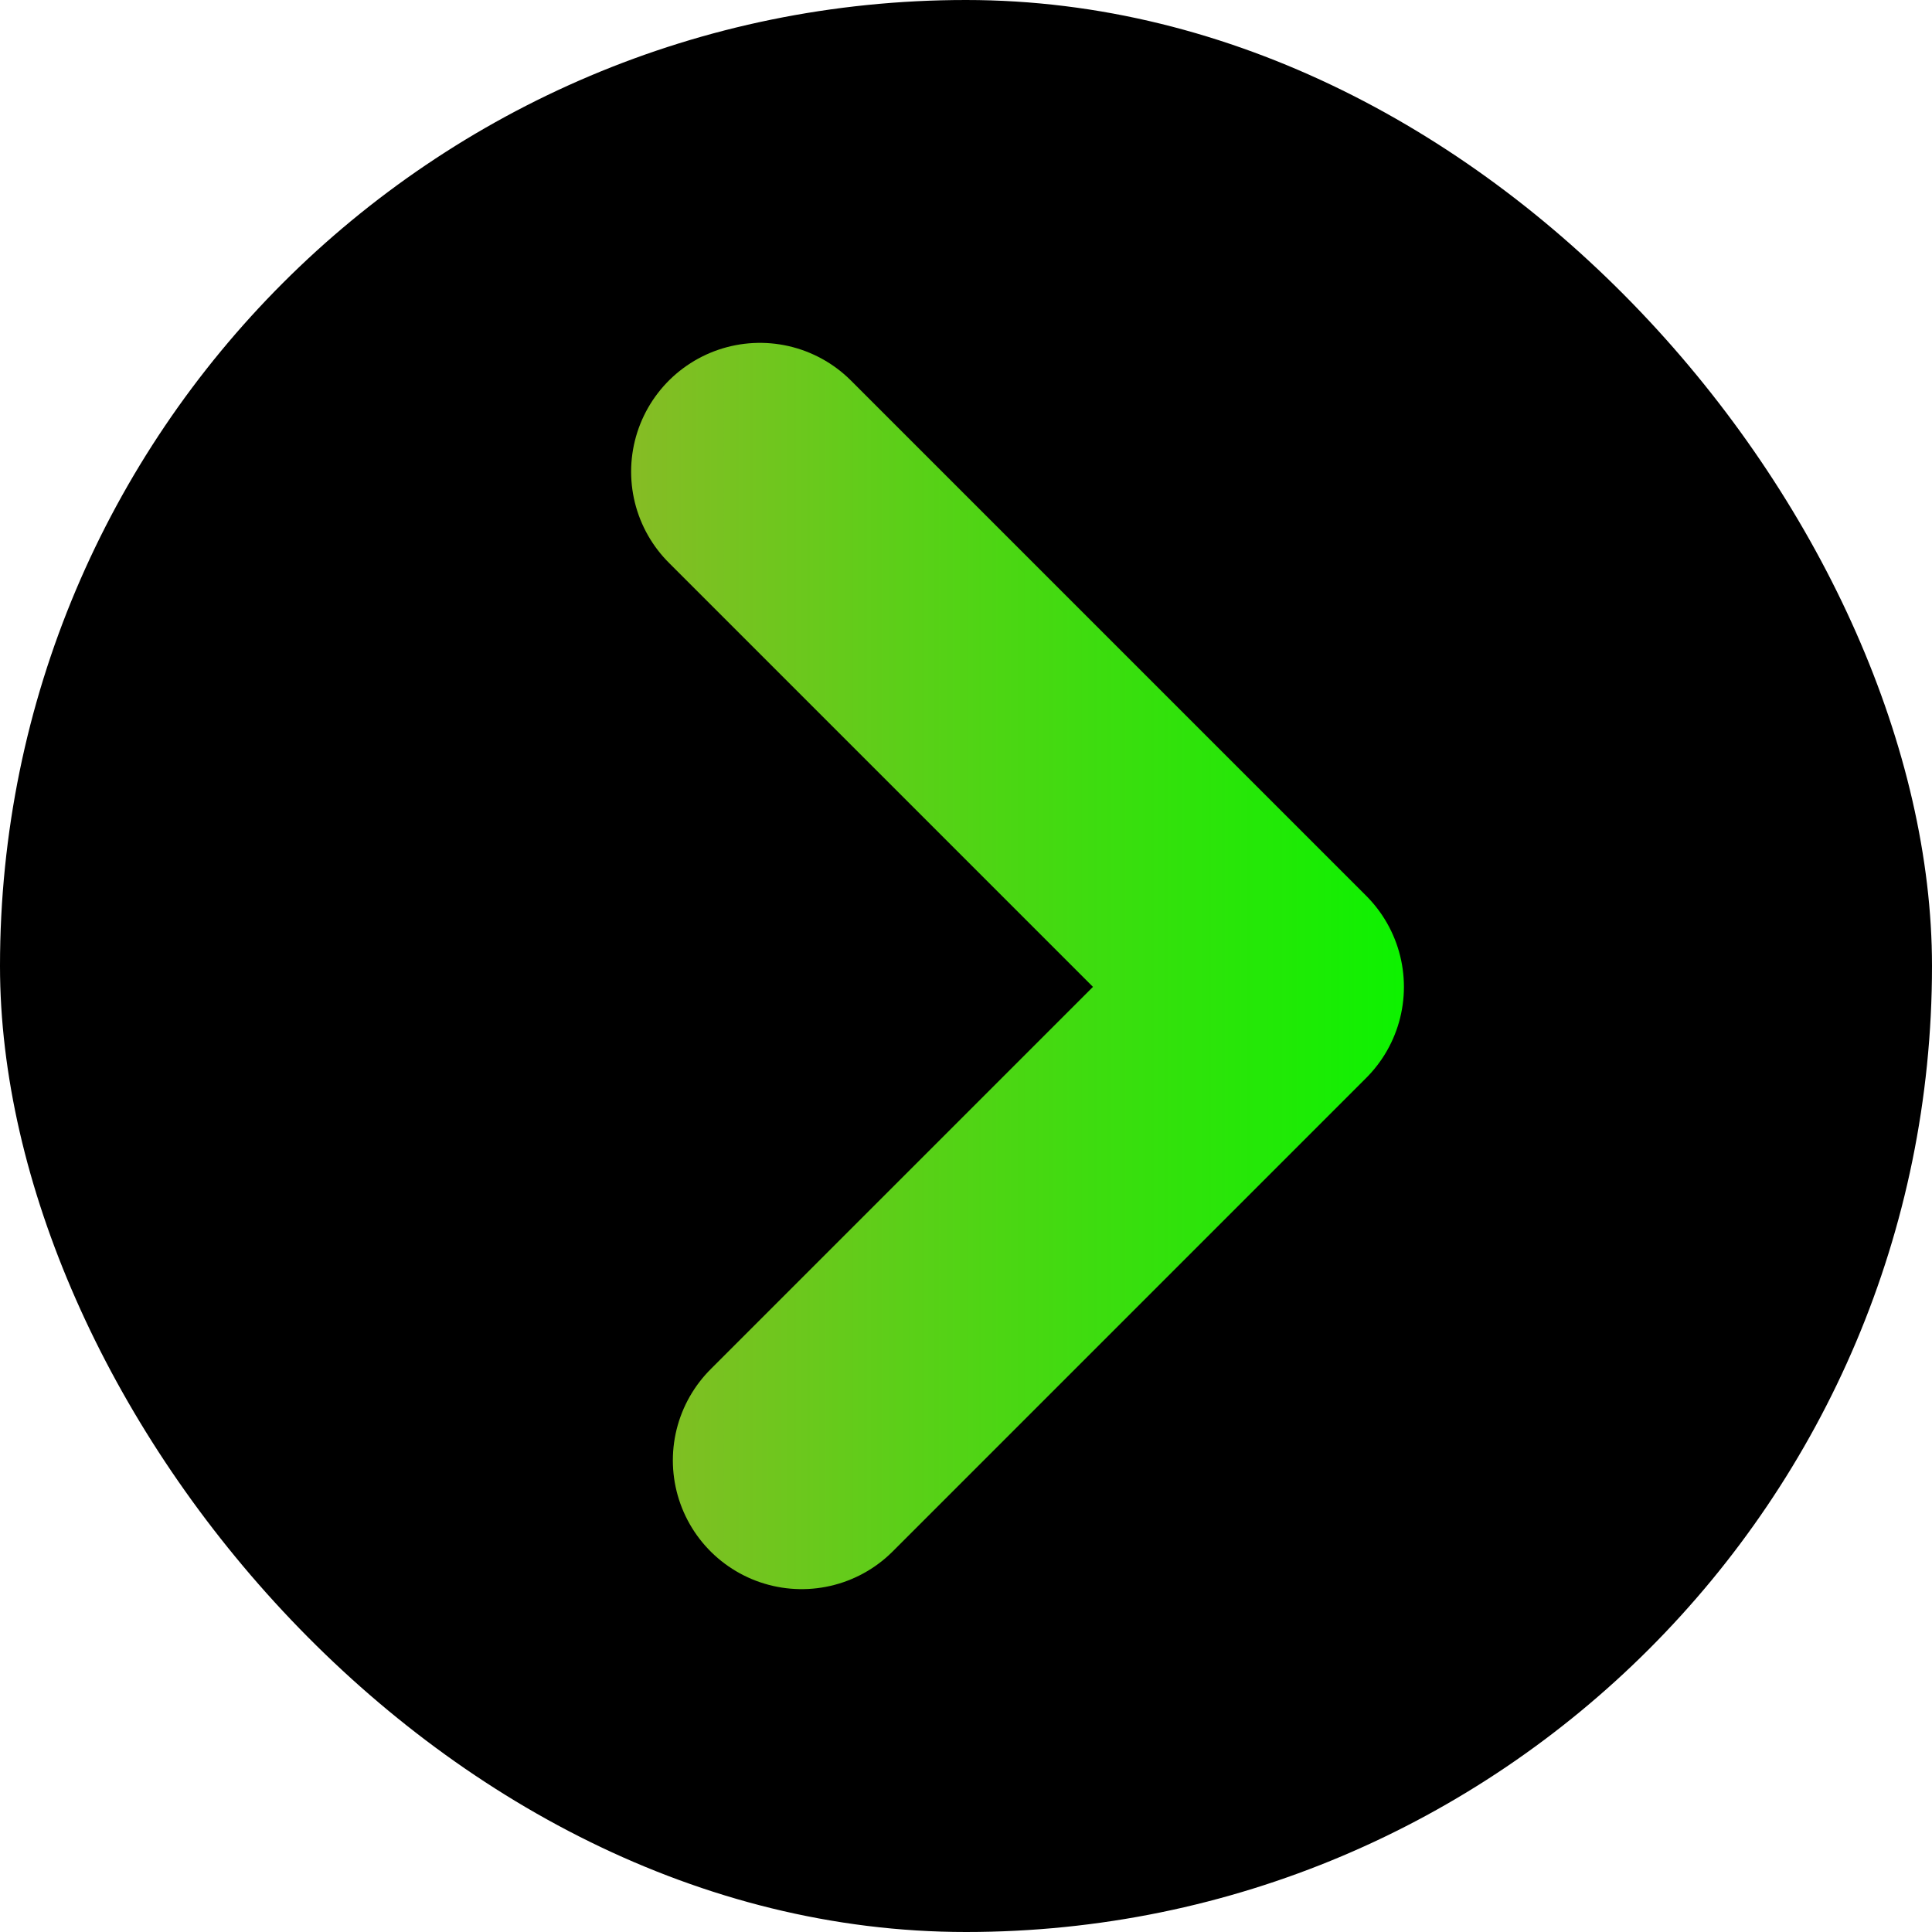 <?xml version="1.0" encoding="UTF-8"?>
<svg id="Layer_2" data-name="Layer 2" xmlns="http://www.w3.org/2000/svg" width="75" height="75" xmlns:xlink="http://www.w3.org/1999/xlink" viewBox="0 0 75 75">
  <defs>
    <style>
      .cls-1 {
        fill: none;
        fill-rule: evenodd;
        stroke: url(#linear-gradient);
        stroke-linecap: round;
        stroke-linejoin: round;
        stroke-width: 10px;
      }
    </style>
    <linearGradient id="linear-gradient" x1="24.5" y1="37.5" x2="54.5" y2="37.5" gradientUnits="userSpaceOnUse">
      <stop offset="0" stop-color="#86bc25"/>
      <stop offset="1" stop-color="#0df200"/>
    </linearGradient>
  </defs>
  <g id="Layer_1-2" data-name="Layer 1">
    <rect x="0" y="0" width="75" height="75" rx="37.5" ry="37.5"/>
    <polyline class="cls-1" points="29.5 18.31 49.5 38.31 31.12 56.69"/>
  </g>
</svg>